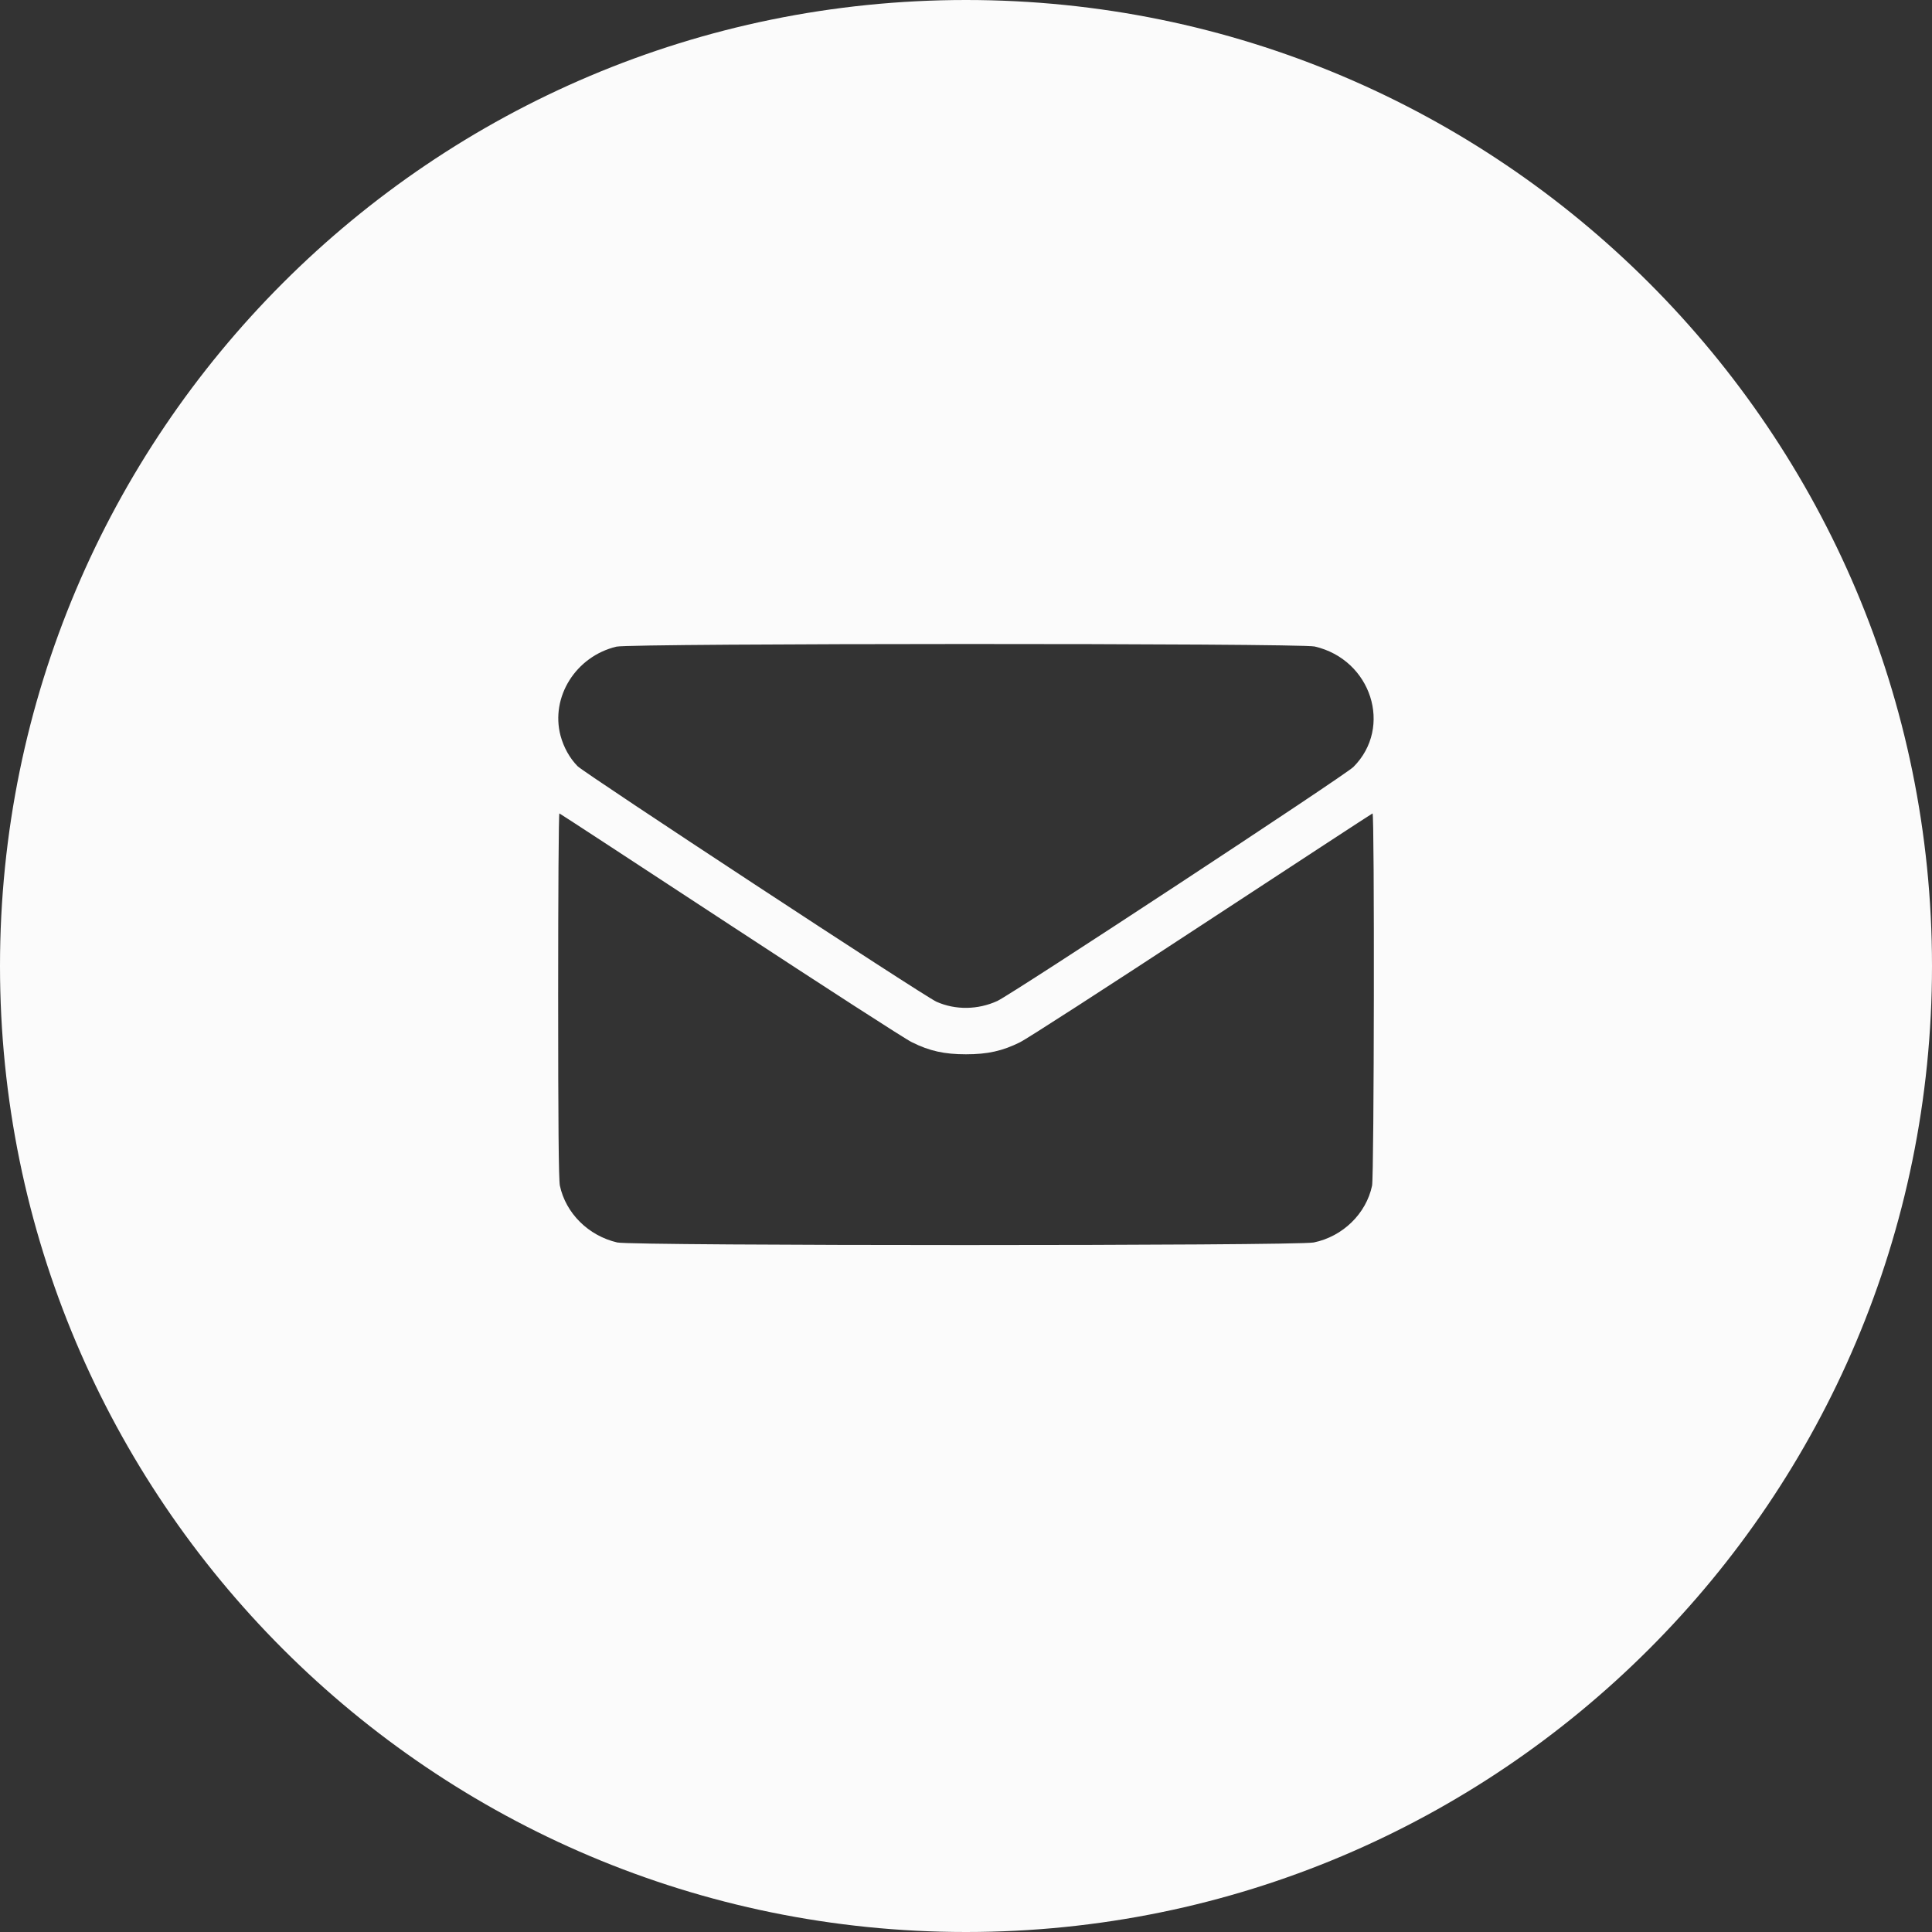 <?xml version="1.0" encoding="UTF-8"?> <svg xmlns="http://www.w3.org/2000/svg" width="40" height="40" viewBox="0 0 40 40" fill="none"><rect x="0" y="0" width="40" height="40" fill="#333333" stroke="none"/><path fill-rule="evenodd" clip-rule="evenodd" d="M40 20C40 31.046 31.046 40 20 40C8.954 40 0 31.046 0 20C0 8.954 8.954 0 20 0C31.046 0 40 8.954 40 20ZM12.763 13.388C11.921 13.589 11.394 14.431 11.605 15.231C11.671 15.474 11.793 15.694 11.958 15.863C12.106 16.012 19.132 20.627 19.389 20.74C19.782 20.915 20.247 20.908 20.649 20.724C20.962 20.578 27.846 16.054 28.021 15.879C28.842 15.056 28.393 13.657 27.219 13.385C26.909 13.314 13.066 13.317 12.763 13.388ZM11.592 24.549C11.566 24.429 11.556 23.227 11.556 20.604C11.556 18.528 11.566 16.834 11.582 16.841C11.595 16.844 13.188 17.887 15.124 19.156C17.061 20.426 18.749 21.517 18.881 21.579C19.244 21.76 19.554 21.828 19.999 21.828C20.445 21.828 20.755 21.76 21.117 21.579C21.25 21.517 22.938 20.426 24.874 19.156C26.811 17.887 28.404 16.844 28.417 16.841C28.46 16.821 28.45 24.351 28.407 24.549C28.285 25.128 27.8 25.601 27.2 25.724C26.853 25.796 13.089 25.796 12.779 25.724C12.182 25.585 11.714 25.119 11.592 24.549Z" fill="#FBFBFB"></path></svg> 